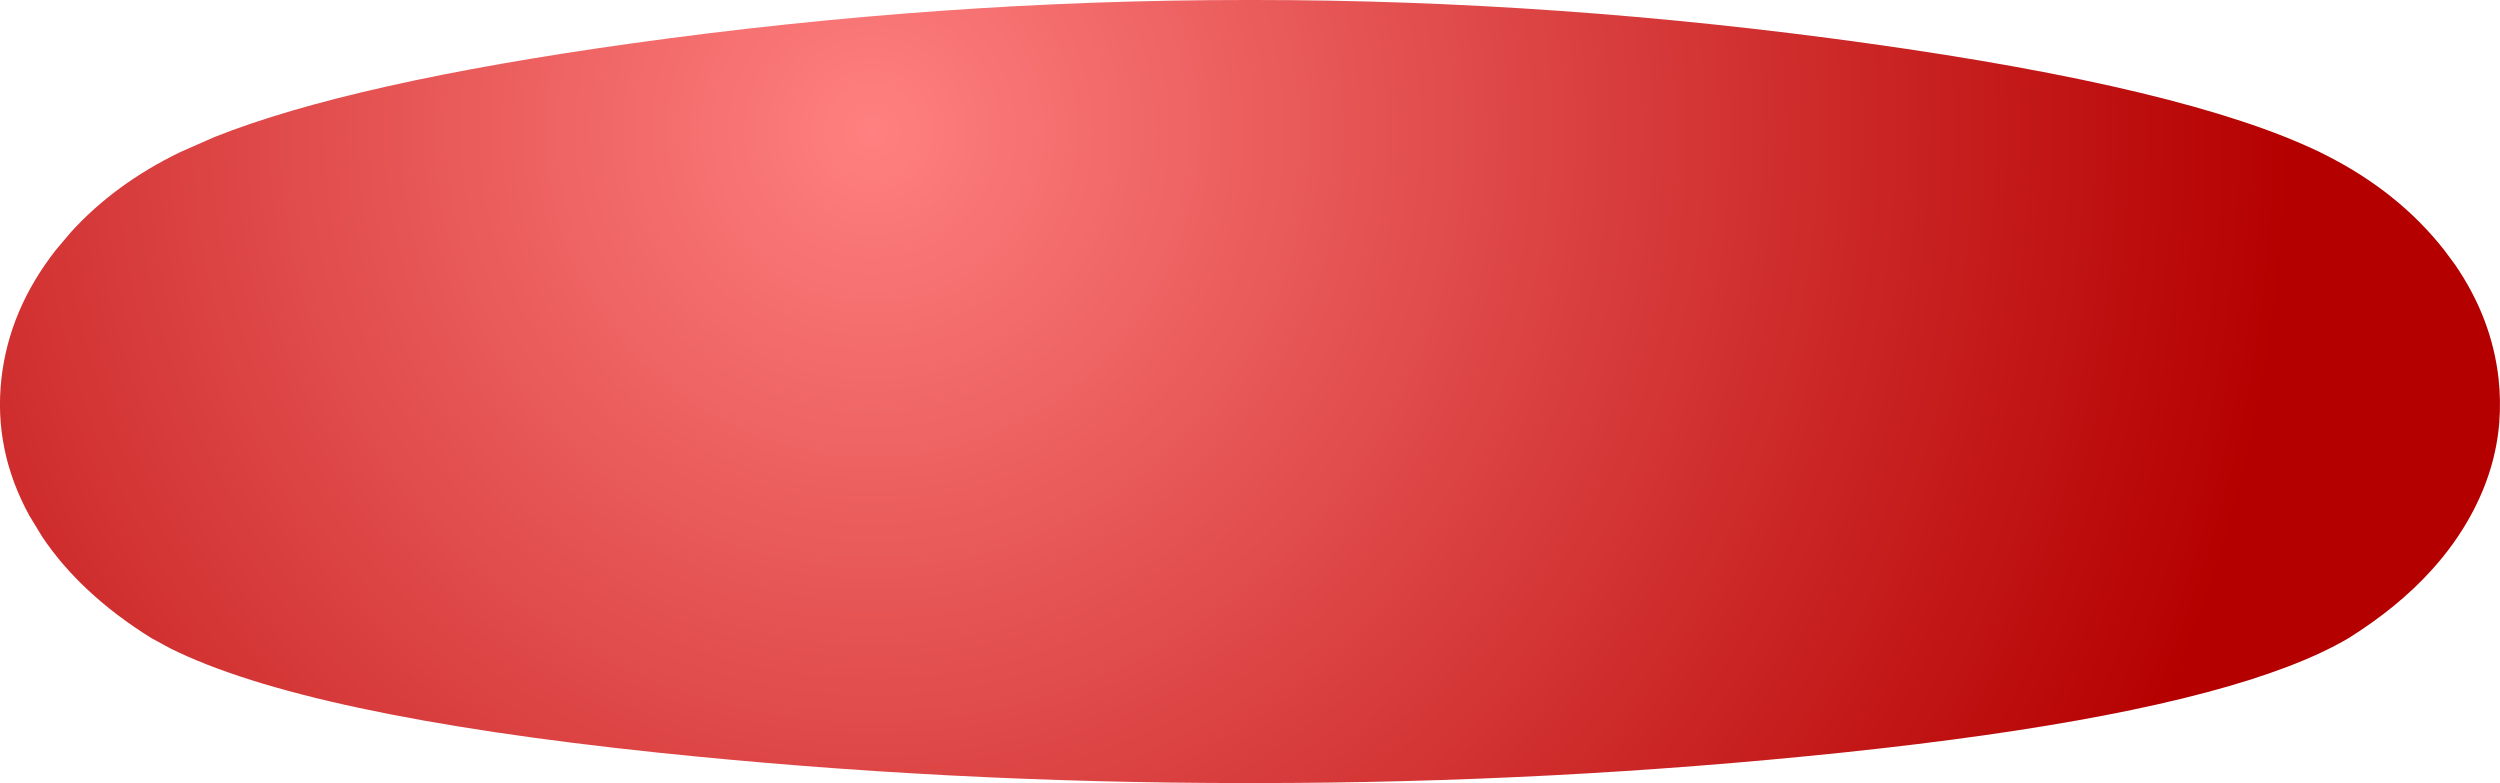 <?xml version="1.0" encoding="UTF-8" standalone="no"?>
<svg xmlns:xlink="http://www.w3.org/1999/xlink" height="167.95px" width="536.2px" xmlns="http://www.w3.org/2000/svg">
  <g transform="matrix(1.0, 0.0, 0.0, 1.0, 268.1, 83.95)">
    <path d="M-267.8 -2.7 Q-269.5 12.6 -261.8 26.65 L-259.0 31.25 Q-250.75 43.5 -235.65 52.9 L-231.6 55.1 Q-202.75 69.5 -127.2 77.45 -64.65 84.0 -0.9 84.0 L0.9 84.0 Q64.65 84.0 127.2 77.45 192.0 70.65 222.4 59.1 230.15 56.15 235.65 52.9 246.2 46.3 253.4 38.35 258.4 32.85 261.8 26.65 267.15 16.9 267.95 6.6 268.3 2.0 267.8 -2.7 266.35 -15.7 258.45 -27.2 L256.15 -30.3 Q246.3 -42.85 230.6 -50.75 L229.4 -51.35 Q200.9 -65.1 132.55 -74.65 65.95 -83.95 0.9 -83.95 L-0.9 -83.95 Q-65.95 -83.95 -132.55 -74.65 -192.7 -66.25 -222.0 -54.6 L-229.4 -51.35 Q-243.45 -44.55 -252.9 -34.15 L-256.15 -30.3 Q-266.15 -17.5 -267.8 -2.7" fill="url(#gradient0)" fill-rule="evenodd" stroke="none">
      <animate attributeName="d" dur="2s" repeatCount="indefinite" values="M-267.8 -2.7 Q-269.5 12.6 -261.8 26.65 L-259.0 31.25 Q-250.75 43.5 -235.65 52.9 L-231.6 55.1 Q-202.75 69.5 -127.2 77.45 -64.65 84.0 -0.9 84.0 L0.9 84.0 Q64.65 84.0 127.2 77.45 192.0 70.65 222.4 59.1 230.15 56.15 235.65 52.9 246.2 46.3 253.4 38.35 258.4 32.85 261.8 26.65 267.15 16.9 267.95 6.6 268.3 2.0 267.8 -2.7 266.35 -15.7 258.45 -27.2 L256.15 -30.3 Q246.3 -42.85 230.6 -50.75 L229.4 -51.35 Q200.9 -65.1 132.55 -74.65 65.95 -83.95 0.9 -83.95 L-0.9 -83.95 Q-65.95 -83.95 -132.55 -74.65 -192.7 -66.25 -222.0 -54.6 L-229.4 -51.35 Q-243.45 -44.55 -252.9 -34.15 L-256.15 -30.3 Q-266.15 -17.5 -267.8 -2.7;M-263.5 0.0 Q-263.5 15.1 -253.65 26.45 L-250.2 30.05 Q-238.5 40.95 -222.7 42.3 L-218.15 42.5 Q-165.9 42.5 -113.65 42.5 -53.55 42.5 6.55 42.5 L8.25 42.5 Q68.3 42.5 128.35 42.5 173.25 42.5 218.15 42.5 225.25 42.5 231.6 40.7 241.95 37.75 250.2 30.05 255.55 25.05 258.75 19.2 263.5 10.5 263.5 0.0 263.5 -4.55 262.6 -8.75 260.05 -20.75 250.2 -30.0 L247.45 -32.45 Q234.95 -42.5 218.15 -42.5 L216.85 -42.5 Q168.3 -42.5 119.75 -42.5 57.1 -42.5 -5.55 -42.5 L-7.25 -42.5 Q-70.0 -42.5 -132.75 -42.5 -175.45 -42.5 -218.15 -42.5 L-225.7 -41.95 Q-239.6 -39.9 -250.2 -30.0 L-253.55 -26.5 Q-263.5 -15.1 -263.5 0.0"/>
    </path>
    <path d="M-267.8 -2.7 Q-266.15 -17.5 -256.15 -30.3 L-252.9 -34.15 Q-243.45 -44.55 -229.4 -51.35 L-222.0 -54.6 Q-192.7 -66.25 -132.55 -74.65 -65.95 -83.95 -0.9 -83.95 L0.9 -83.95 Q65.95 -83.95 132.55 -74.65 200.9 -65.1 229.4 -51.35 L230.6 -50.75 Q246.3 -42.85 256.15 -30.3 L258.45 -27.2 Q266.35 -15.7 267.8 -2.7 268.3 2.0 267.95 6.6 267.15 16.9 261.8 26.65 258.4 32.85 253.4 38.35 246.2 46.3 235.65 52.9 230.15 56.15 222.4 59.1 192.0 70.65 127.2 77.45 64.65 84.0 0.9 84.0 L-0.9 84.0 Q-64.65 84.0 -127.2 77.45 -202.75 69.5 -231.6 55.1 L-235.65 52.9 Q-250.75 43.5 -259.0 31.25 L-261.8 26.65 Q-269.5 12.6 -267.8 -2.7" fill="none" stroke="#000000" stroke-linecap="round" stroke-linejoin="round" stroke-opacity="0.0" stroke-width="1.0">
      <animate attributeName="stroke" dur="2s" repeatCount="indefinite" values="#000000;#000001"/>
      <animate attributeName="stroke-width" dur="2s" repeatCount="indefinite" values="0.0;0.0"/>
      <animate attributeName="fill-opacity" dur="2s" repeatCount="indefinite" values="0.0;0.0"/>
      <animate attributeName="d" dur="2s" repeatCount="indefinite" values="M-267.8 -2.7 Q-266.15 -17.5 -256.15 -30.3 L-252.9 -34.15 Q-243.45 -44.55 -229.4 -51.35 L-222.0 -54.6 Q-192.7 -66.25 -132.55 -74.65 -65.95 -83.95 -0.9 -83.95 L0.9 -83.95 Q65.95 -83.95 132.55 -74.65 200.9 -65.1 229.4 -51.35 L230.6 -50.75 Q246.3 -42.85 256.15 -30.3 L258.45 -27.2 Q266.35 -15.7 267.8 -2.7 268.3 2.0 267.95 6.6 267.15 16.9 261.8 26.65 258.4 32.85 253.4 38.35 246.2 46.3 235.65 52.9 230.15 56.15 222.4 59.1 192.0 70.65 127.2 77.45 64.65 84.0 0.9 84.0 L-0.9 84.0 Q-64.65 84.0 -127.2 77.45 -202.75 69.5 -231.6 55.1 L-235.65 52.9 Q-250.75 43.5 -259.0 31.25 L-261.8 26.65 Q-269.5 12.6 -267.8 -2.7;M-263.5 0.0 Q-263.5 -15.1 -253.55 -26.5 L-250.2 -30.0 Q-239.6 -39.9 -225.7 -41.95 L-218.15 -42.5 Q-175.45 -42.5 -132.75 -42.5 -70.0 -42.5 -7.25 -42.5 L-5.55 -42.5 Q57.1 -42.5 119.75 -42.5 168.3 -42.5 216.85 -42.5 L218.15 -42.5 Q234.95 -42.5 247.45 -32.45 L250.2 -30.0 Q260.05 -20.75 262.6 -8.75 263.5 -4.55 263.5 0.0 263.5 10.5 258.75 19.2 255.55 25.05 250.2 30.05 241.95 37.75 231.6 40.7 225.25 42.5 218.15 42.5 173.25 42.5 128.35 42.5 68.3 42.5 8.25 42.5 L6.55 42.5 Q-53.55 42.5 -113.65 42.5 -165.9 42.5 -218.15 42.5 L-222.7 42.3 Q-238.5 40.95 -250.2 30.05 L-253.65 26.45 Q-263.5 15.1 -263.5 0.0"/>
    </path>
  </g>
  <defs>
    <radialGradient cx="0" cy="0" gradientTransform="matrix(0.371, 0.0, 0.0, 0.371, -81.0, -55.95)" gradientUnits="userSpaceOnUse" id="gradient0" r="819.2" spreadMethod="pad">
      <animateTransform additive="replace" attributeName="gradientTransform" dur="2s" from="1" repeatCount="indefinite" to="1" type="scale"/>
      <animateTransform additive="sum" attributeName="gradientTransform" dur="2s" from="-81.0 -55.95" repeatCount="indefinite" to="-80.0 -31.0" type="translate"/>
      <animateTransform additive="sum" attributeName="gradientTransform" dur="2s" from="0.0" repeatCount="indefinite" to="0.0" type="rotate"/>
      <animateTransform additive="sum" attributeName="gradientTransform" dur="2s" from="0.371 0.371" repeatCount="indefinite" to="0.323 0.323" type="scale"/>
      <animateTransform additive="sum" attributeName="gradientTransform" dur="2s" from="0.0" repeatCount="indefinite" to="0.0" type="skewX"/>
      <stop offset="0.0" stop-color="#ff8080">
        <animate attributeName="offset" dur="2s" repeatCount="indefinite" values="0.0;0.0"/>
        <animate attributeName="stop-color" dur="2s" repeatCount="indefinite" values="#ff8080;#ff8081"/>
        <animate attributeName="stop-opacity" dur="2s" repeatCount="indefinite" values="1.0;1.0"/>
      </stop>
      <stop offset="1.0" stop-color="#b50000">
        <animate attributeName="offset" dur="2s" repeatCount="indefinite" values="1.0;1.0"/>
        <animate attributeName="stop-color" dur="2s" repeatCount="indefinite" values="#b50000;#b50001"/>
        <animate attributeName="stop-opacity" dur="2s" repeatCount="indefinite" values="1.0;1.0"/>
      </stop>
    </radialGradient>
  </defs>
</svg>
